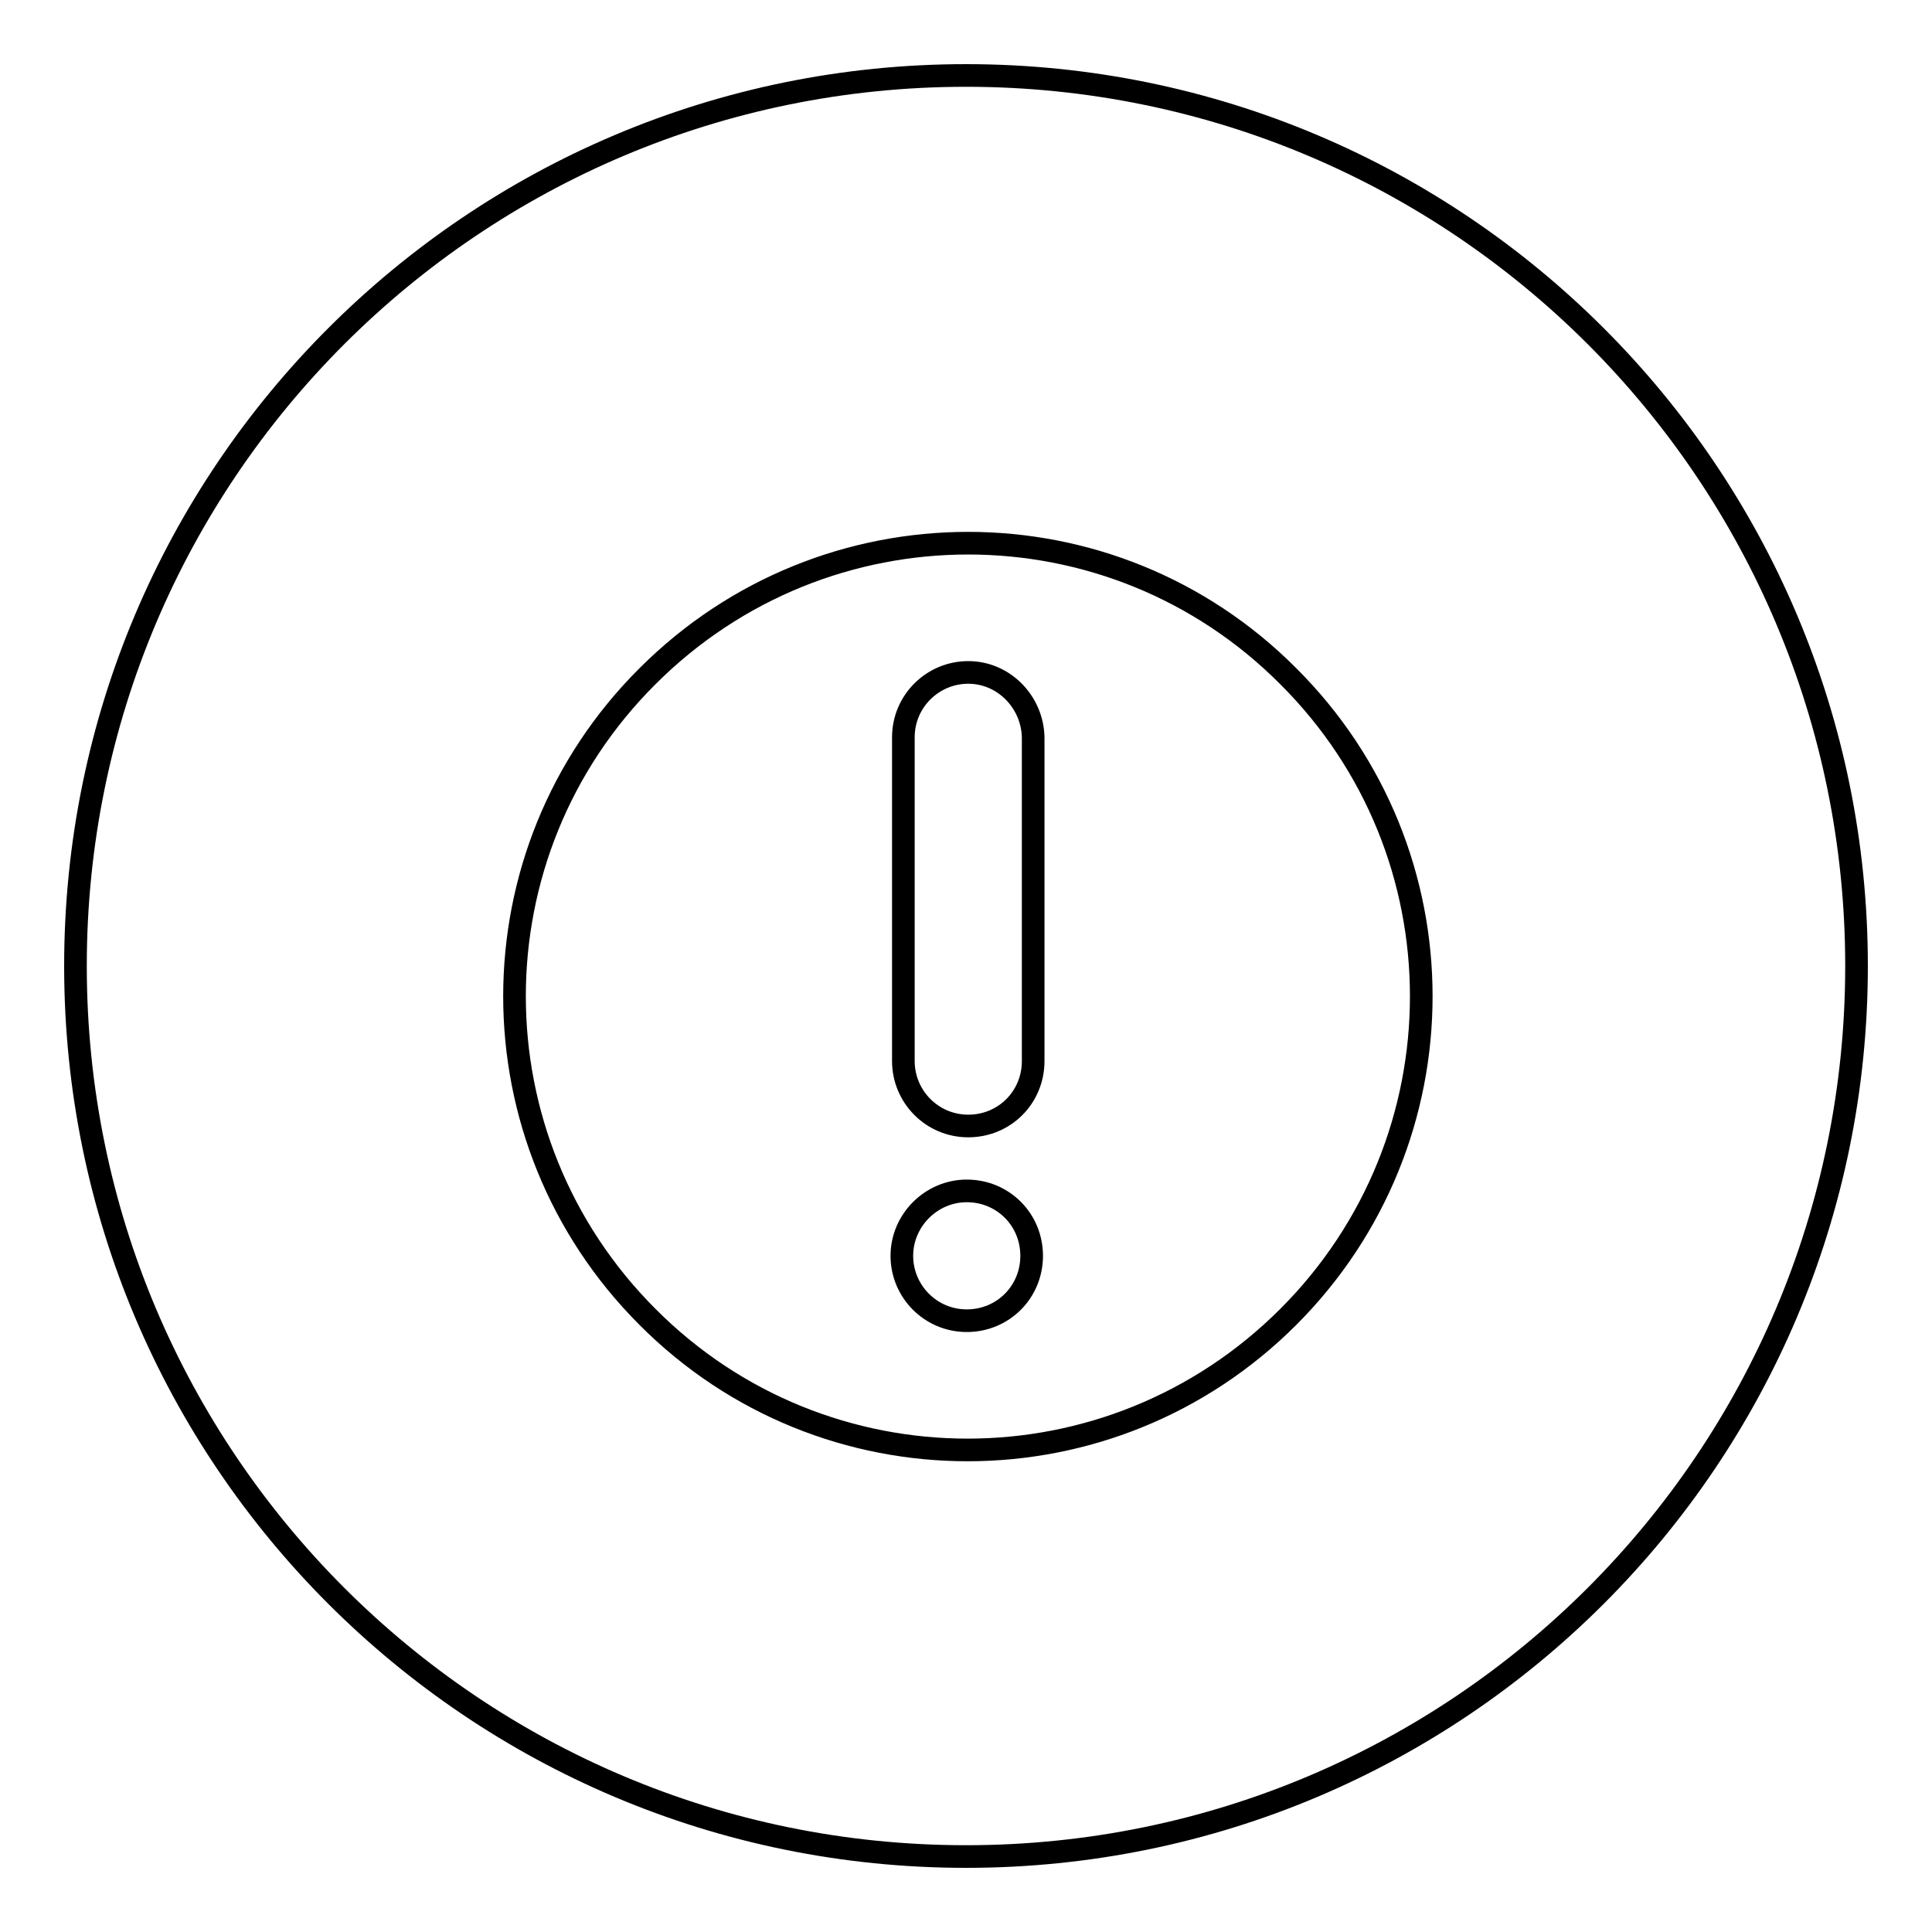 <?xml version="1.0" encoding="utf-8"?>
<!-- Svg Vector Icons : http://www.onlinewebfonts.com/icon -->
<!DOCTYPE svg PUBLIC "-//W3C//DTD SVG 1.1//EN" "http://www.w3.org/Graphics/SVG/1.1/DTD/svg11.dtd">
<svg version="1.1" xmlns="http://www.w3.org/2000/svg" xmlns:xlink="http://www.w3.org/1999/xlink" x="0px" y="0px" viewBox="0 0 256 256" enable-background="new 0 0 256 256" xml:space="preserve">
<g><g><path stroke-width="3" fill-opacity="0" stroke="#000000"  d="M119.5,166.4c0,4.7,3.8,8.6,8.6,8.6s8.6-3.8,8.6-8.6s-3.8-8.6-8.6-8.6C123.4,157.8,119.5,161.7,119.5,166.4z M128.3,89.1c-4.7,0-8.6,3.8-8.6,8.6v42.9c0,4.7,3.8,8.6,8.6,8.6s8.6-3.8,8.6-8.6V97.7C136.8,93,133,89.1,128.3,89.1z M128,10C62.8,10,10,62.8,10,128c0,65.2,52.8,118,118,118c65.2,0,118-52.8,118-118C246,62.8,193.2,10,128,10z M170.7,174.5c-23.5,23.5-61.5,23.5-84.9,0c-23.5-23.5-23.5-61.5,0-84.9c23.5-23.5,61.5-23.5,84.9,0C194.2,113,194.2,151,170.7,174.5z"/></g></g>
</svg>
